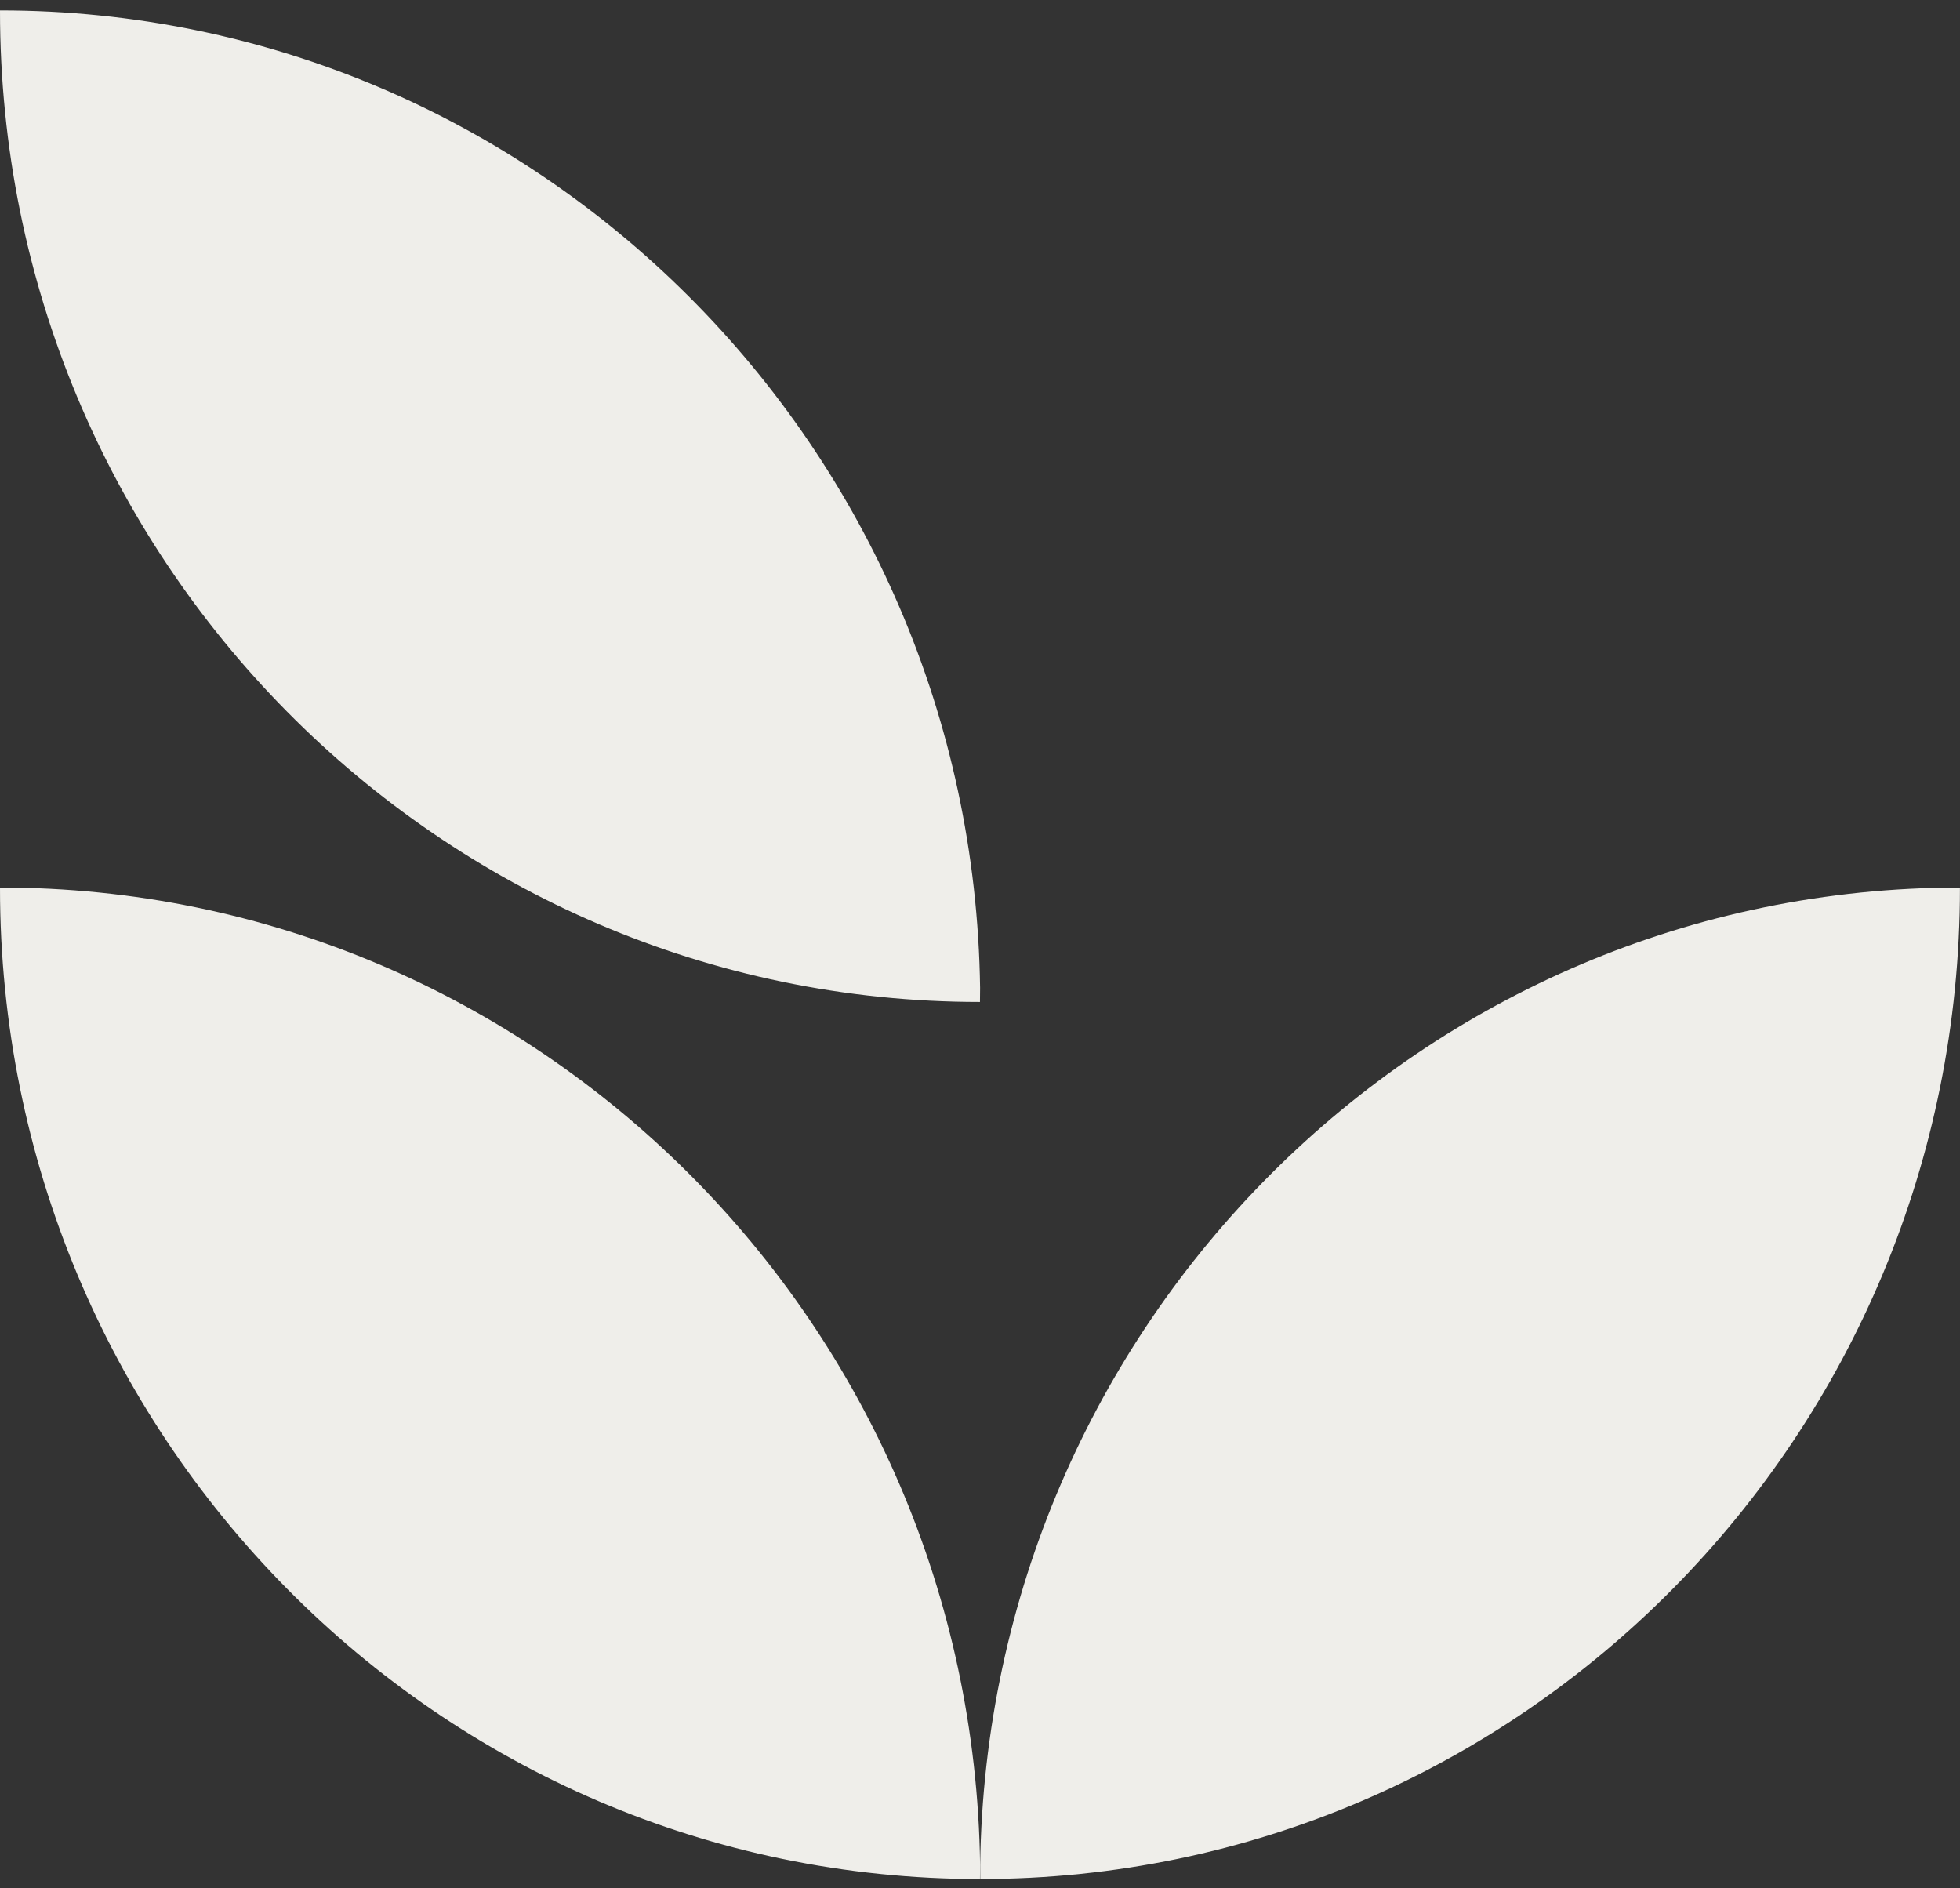 <?xml version="1.0" encoding="UTF-8"?> <svg xmlns="http://www.w3.org/2000/svg" width="109" height="105" viewBox="0 0 109 105" fill="none"><rect x="0" y="0" width="109" height="105" fill="#333333" stroke="none"/><path d="M54.505 103.707C54.502 103.965 54.498 104.223 54.498 104.48V104.491C24.398 104.491 0 79.811 0 49.367V49.354H0.01C29.856 49.354 54.096 73.621 54.505 103.707Z" fill="#EFEEEA"></path><path d="M108.997 49.354V49.367C108.997 79.808 84.602 104.484 54.512 104.491V104.48C54.512 104.223 54.512 103.965 54.509 103.707C54.918 73.621 79.157 49.354 109 49.354H108.997Z" fill="#EFEEEA"></path><path d="M54.505 54.934C54.502 55.191 54.498 55.449 54.498 55.706V55.717C24.398 55.717 0 31.037 0 0.594V0.58H0.01C29.856 0.58 54.096 24.847 54.505 54.934Z" fill="#EFEEEA"></path></svg> 